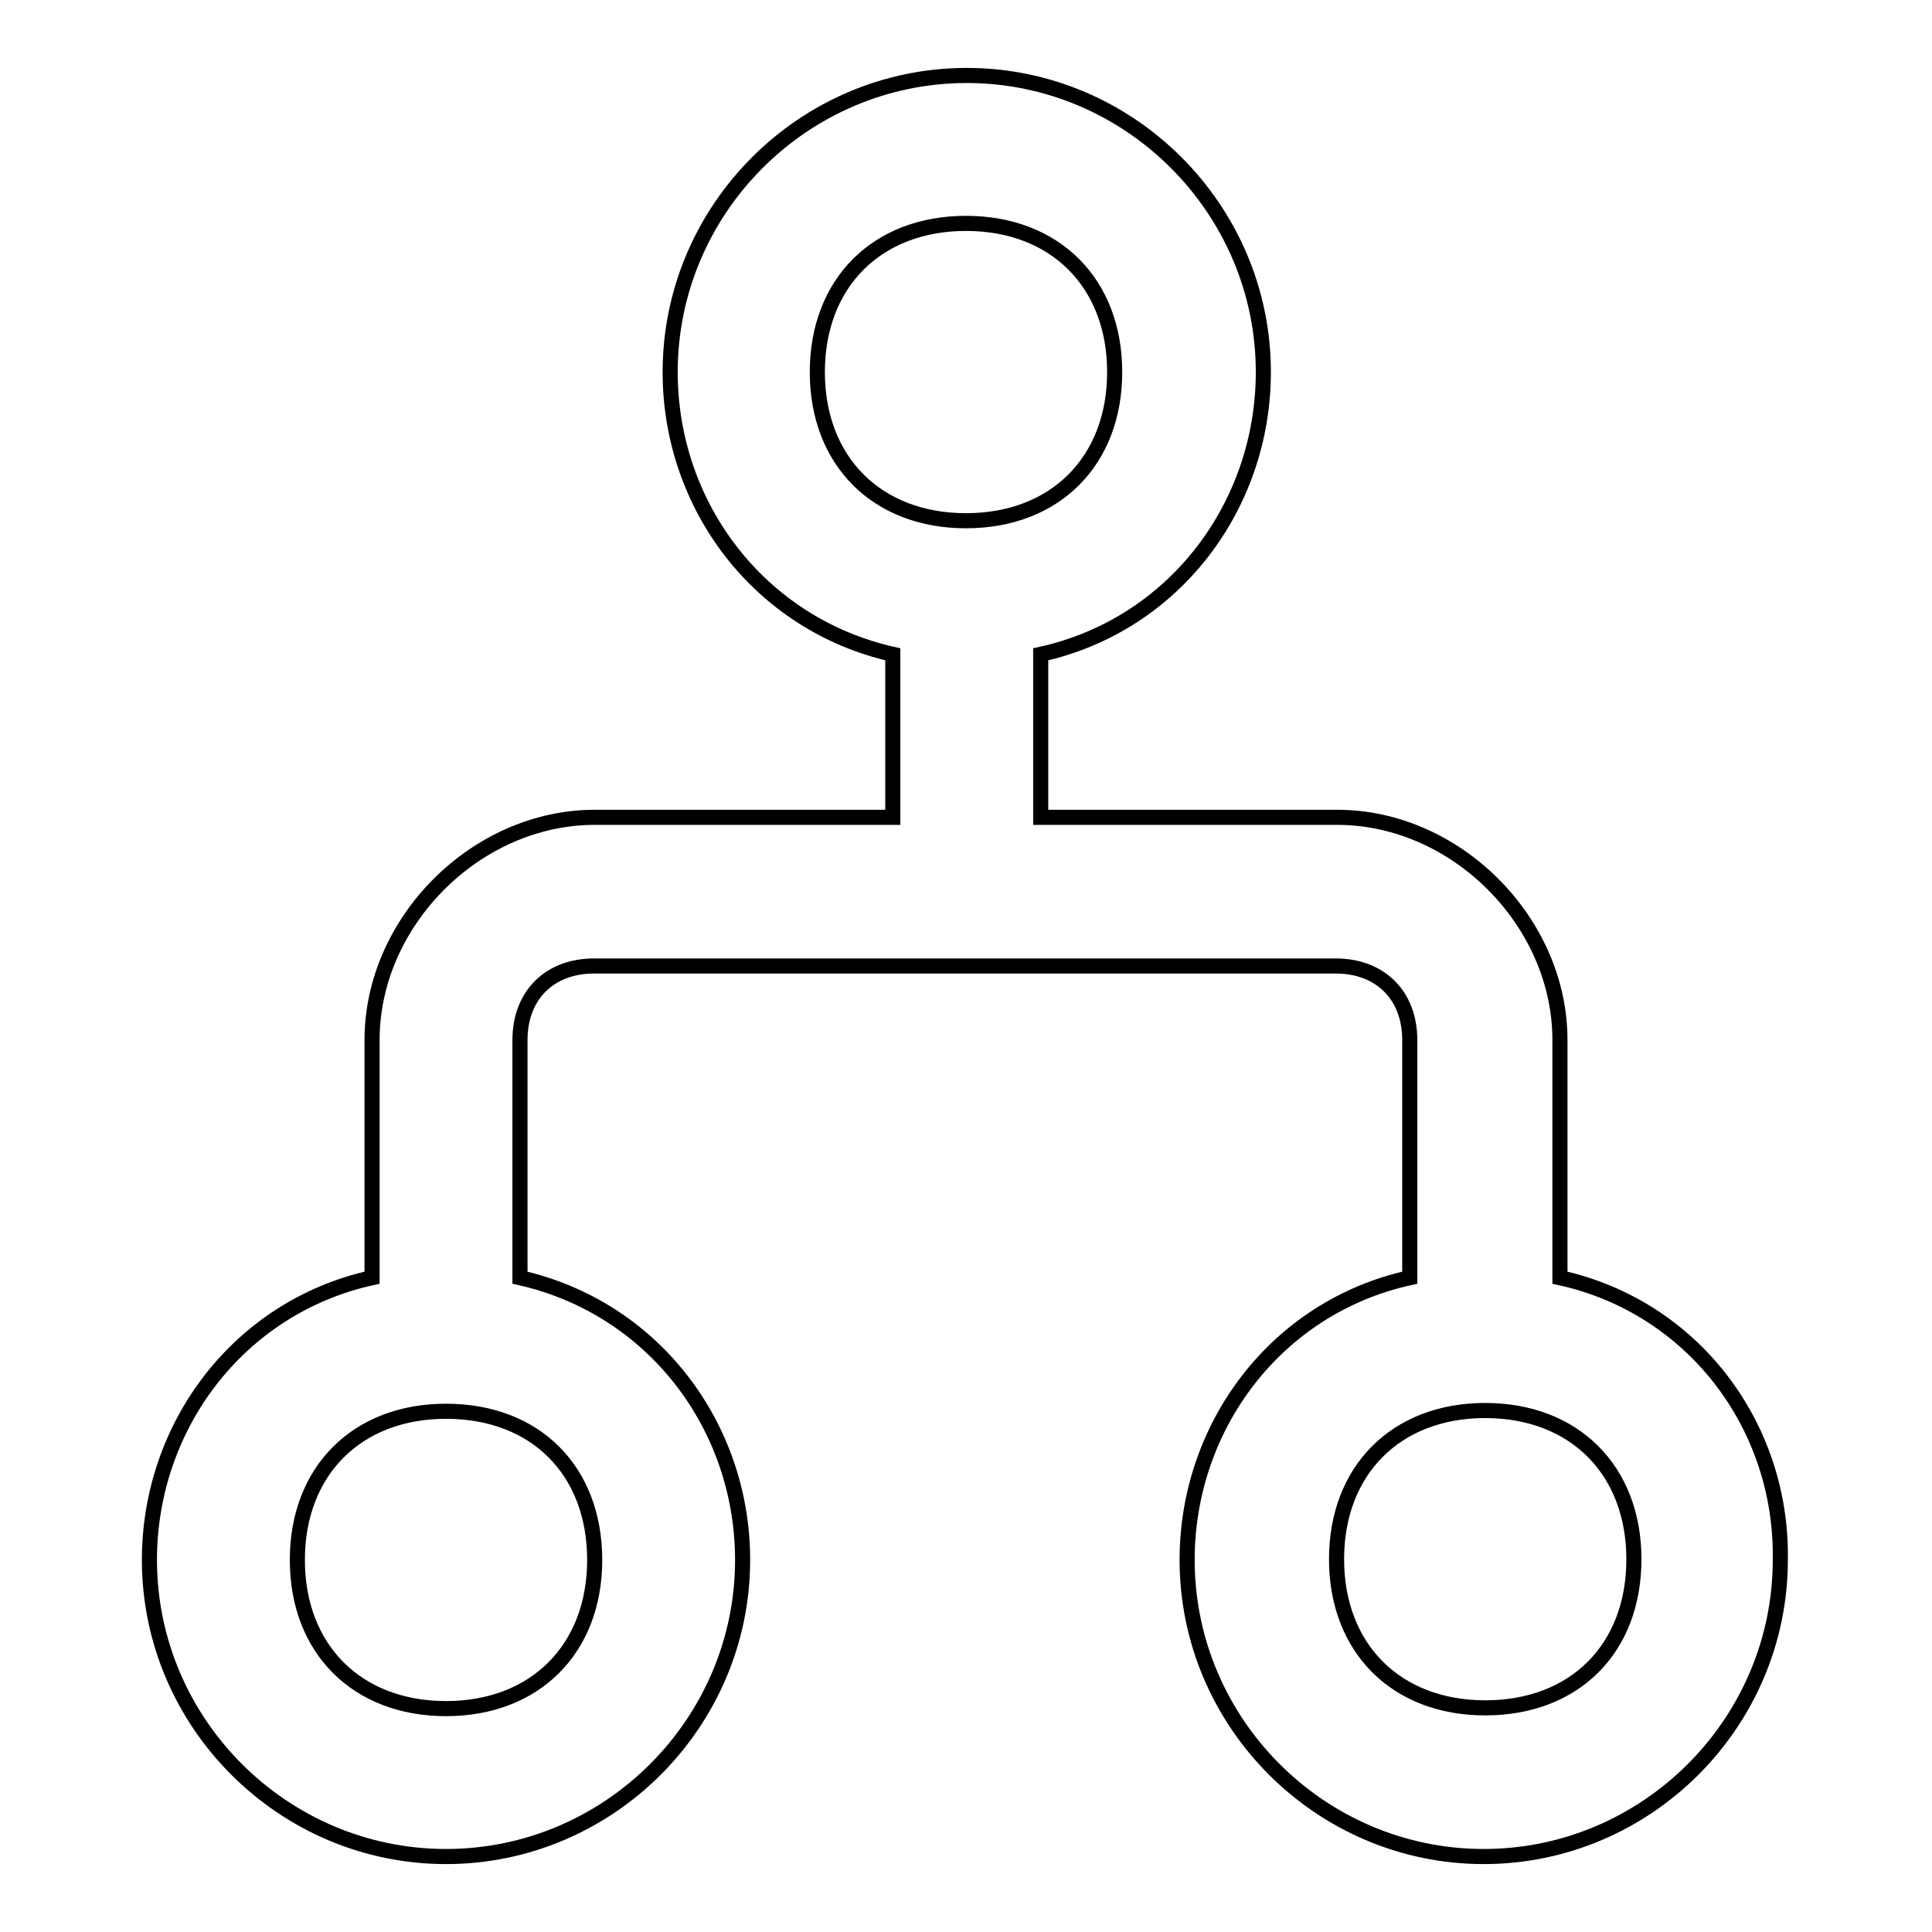 <?xml version="1.0" encoding="utf-8"?>
<!-- Svg Vector Icons : http://www.onlinewebfonts.com/icon -->
<!DOCTYPE svg PUBLIC "-//W3C//DTD SVG 1.1//EN" "http://www.w3.org/Graphics/SVG/1.1/DTD/svg11.dtd">
<svg version="1.1" xmlns="http://www.w3.org/2000/svg" xmlns:xlink="http://www.w3.org/1999/xlink" x="0px" y="0px" viewBox="0 0 256 256" enable-background="new 0 0 256 256" xml:space="preserve">
<g> <path stroke-width="2" fill-opacity="0" stroke="#000000"  d="M206.7,169.3v-31.5c0-15.7-13.8-29.5-29.5-29.5h-39.3V86.7c17.7-3.9,29.5-19.7,29.5-37.4 c0-21.6-17.7-39.3-39.3-39.3c-21.6,0-39.3,17.7-39.3,39.3c0,17.7,11.8,33.4,29.5,37.4v21.6H78.8c-15.7,0-29.5,13.8-29.5,29.5v31.5 c-17.7,3.9-29.5,19.7-29.5,37.4c0,21.6,17.7,39.3,39.3,39.3c21.6,0,39.3-17.7,39.3-39.3c0-17.7-11.8-33.4-29.5-37.4v-31.5 c0-5.9,3.9-9.8,9.8-9.8h98.3c5.9,0,9.8,3.9,9.8,9.8v31.5c-17.7,3.9-29.5,19.7-29.5,37.4c0,21.6,17.7,39.3,39.3,39.3 c21.6,0,39.3-17.7,39.3-39.3C236.2,189,224.4,173.2,206.7,169.3L206.7,169.3z M78.8,206.7c0,11.8-7.9,19.7-19.7,19.7 c-11.8,0-19.7-7.9-19.7-19.7c0-11.8,7.9-19.7,19.7-19.7C71,187,78.8,194.9,78.8,206.7z M128,69c-11.8,0-19.7-7.9-19.7-19.7 c0-11.8,7.9-19.7,19.7-19.7c11.8,0,19.7,7.9,19.7,19.7C147.7,61.1,139.8,69,128,69z M196.8,226.3c-11.8,0-19.7-7.9-19.7-19.7 c0-11.8,7.9-19.7,19.7-19.7c11.8,0,19.7,7.9,19.7,19.7C216.5,218.5,208.6,226.3,196.8,226.3z"/></g>
</svg>